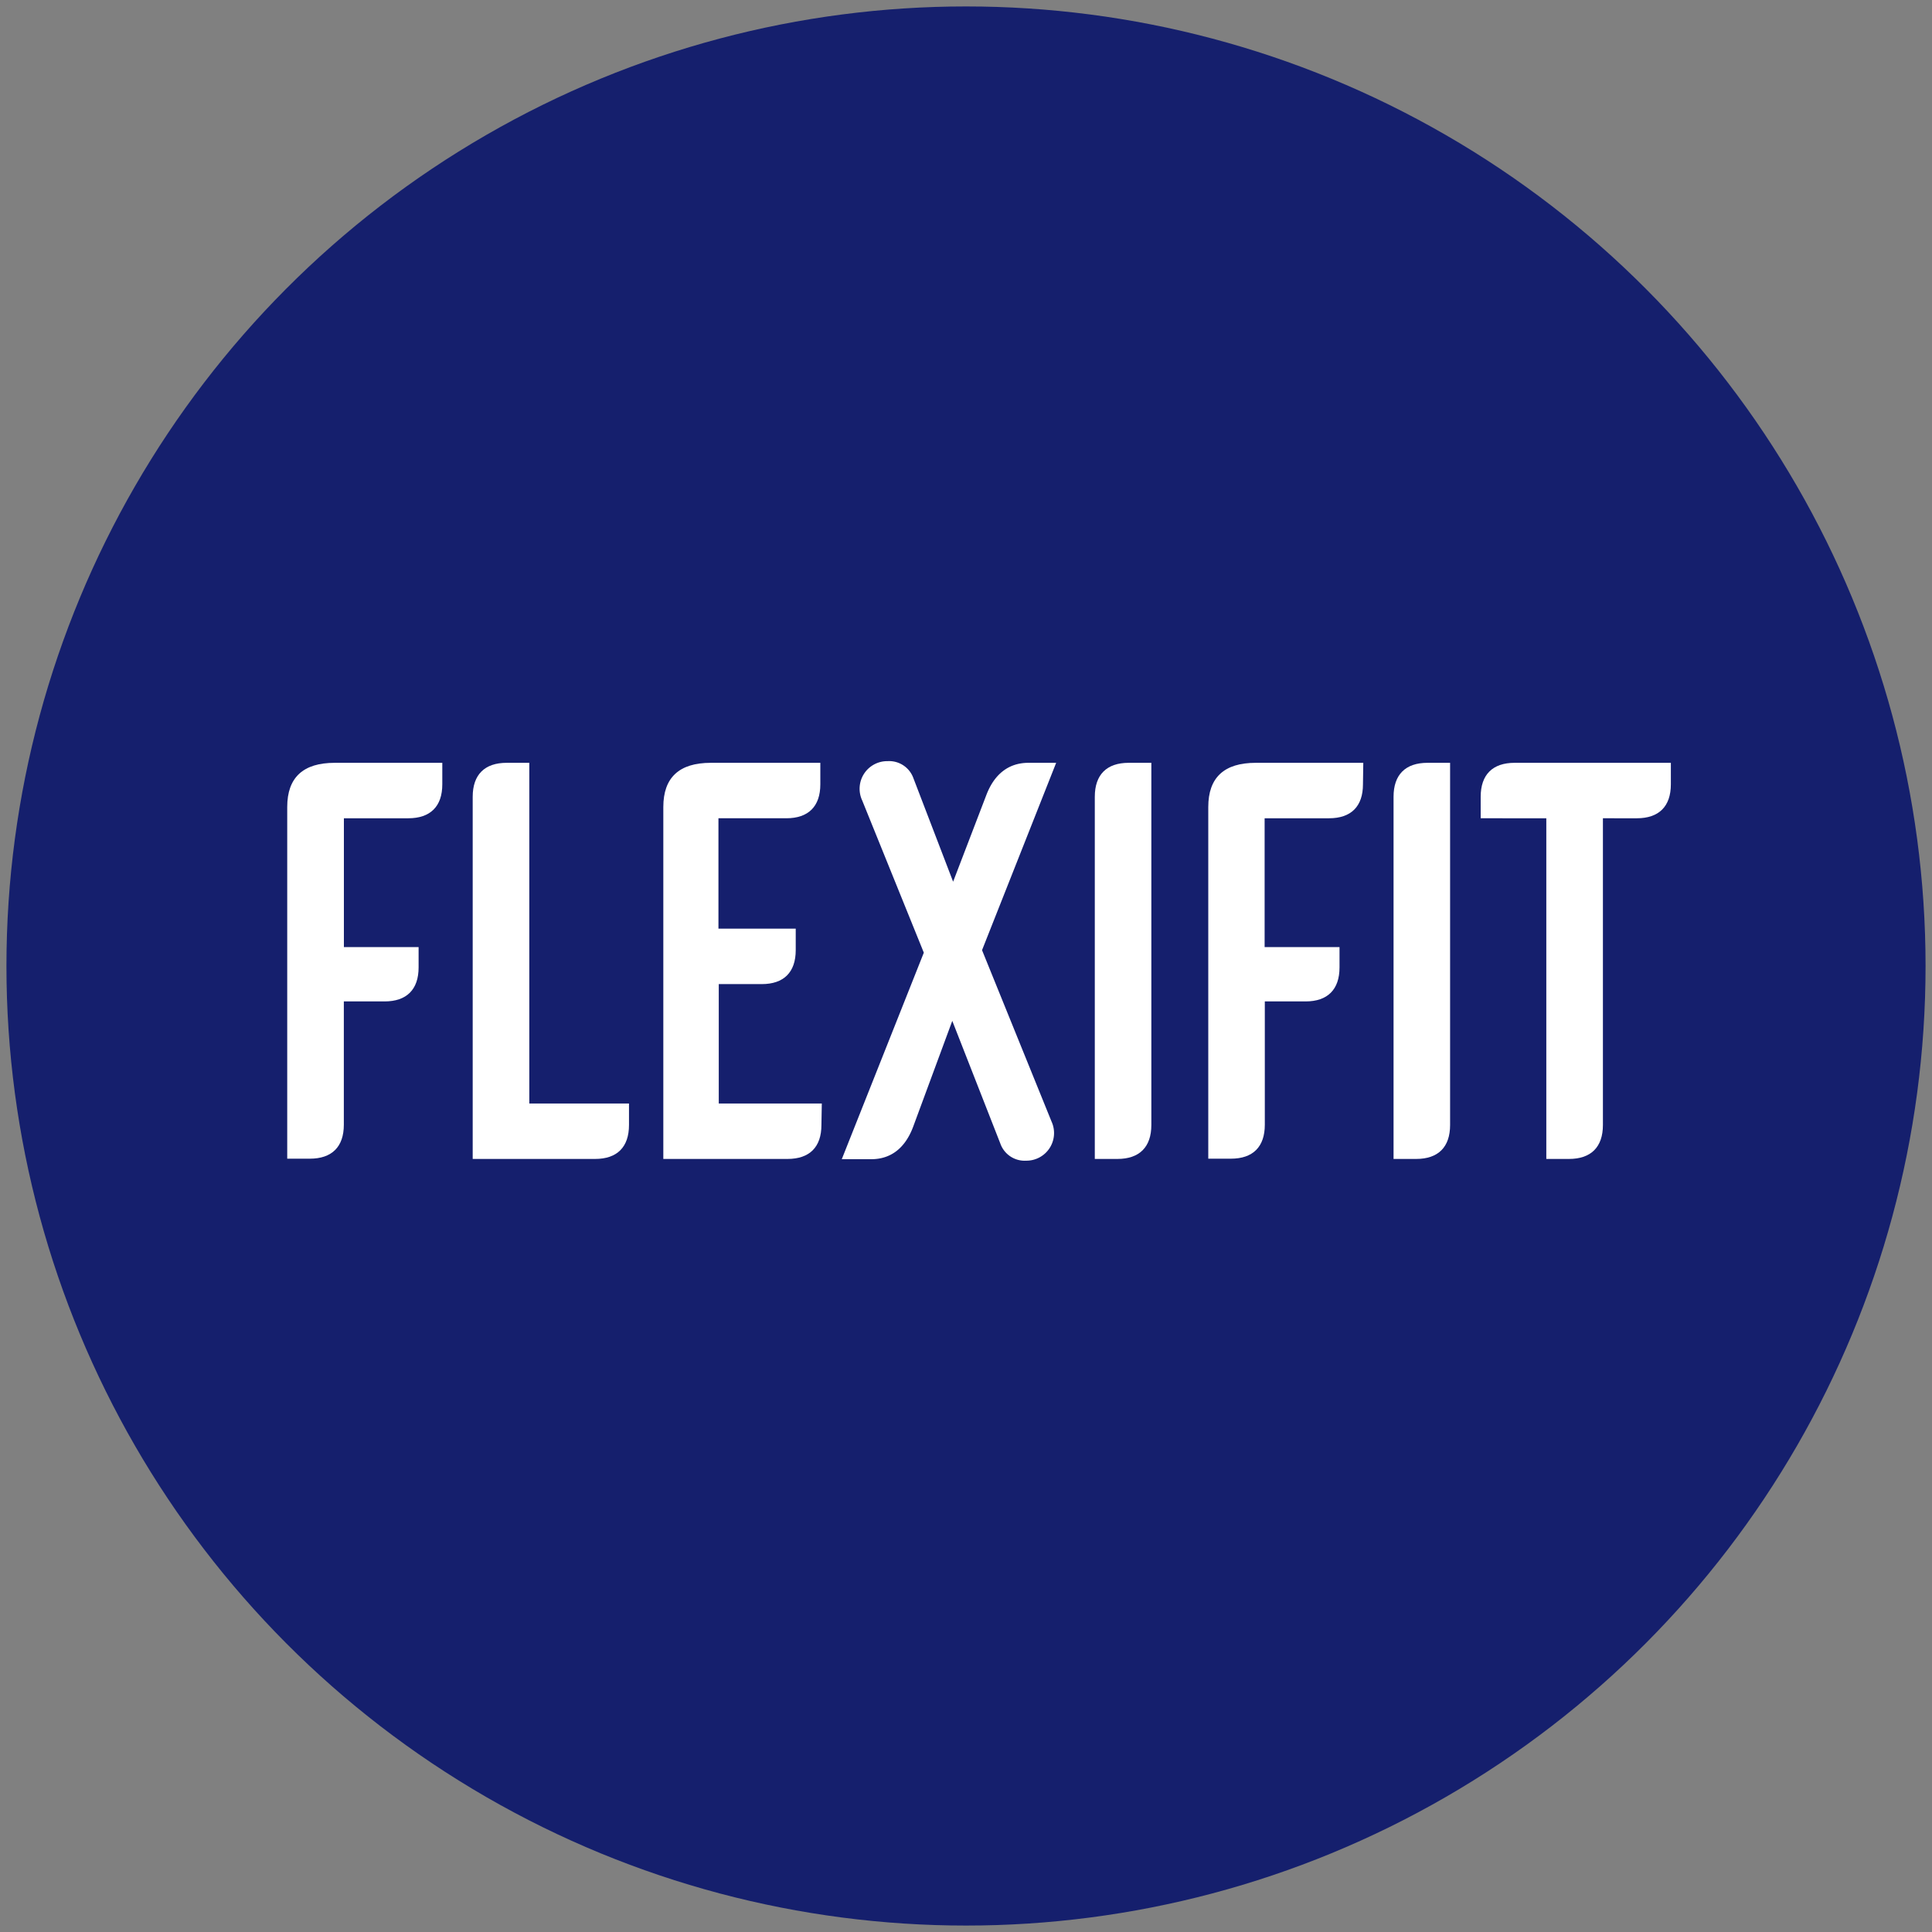 <svg id="overlay" xmlns="http://www.w3.org/2000/svg" viewBox="0 0 300 300"><rect x="0" y="0" width="300" height="300" fill="#808080" stroke="none"/><defs><style>.cls-1{fill:#151f6d;}.cls-2{fill:#fff;}</style></defs><circle class="cls-1" cx="150" cy="150" r="149"/><g id="flexifit-"><path class="cls-2" d="M68.68,121.79c0,3.43-1.85,5.27-5.28,5.27h-10v20H65v3.16c0,3.43-1.85,5.28-5.28,5.28H53.39v19.15c0,3.43-1.85,5.27-5.28,5.27H44.6V125.31q0-6.86,7.38-6.86h16.7Z"/><path class="cls-2" d="M97.67,174.69c0,3.43-1.84,5.27-5.27,5.27h-19V123.72c0-3.42,1.85-5.27,5.27-5.27h3.52v52.9H97.67Z"/><path class="cls-2" d="M127.55,174.69c0,3.43-1.84,5.27-5.27,5.27H103V125.31q0-6.86,7.38-6.86h17v3.34c0,3.43-1.85,5.27-5.28,5.27H111.56V144.2h12v3.34c0,3.43-1.85,5.27-5.27,5.27h-6.68v18.54h16Z"/><path class="cls-2" d="M137.83,118.19a4,4,0,0,1,4,2.64L148,136.91l5.19-13.54c1.23-3.16,3.43-4.92,6.5-4.92H164l-11.51,29.09,10.8,26.63a4.29,4.29,0,0,1-3.95,6.06,4,4,0,0,1-4-2.64l-7.47-19.07L141.78,175c-1.23,3.25-3.42,5-6.5,5h-4.57l12.74-32.07-9.57-23.64A4.29,4.29,0,0,1,137.83,118.19Z"/><path class="cls-2" d="M175.26,118.45h3.52v56.24c0,3.43-1.85,5.27-5.27,5.27H170V123.72C170,120.3,171.84,118.45,175.26,118.45Z"/><path class="cls-2" d="M211.64,121.79c0,3.43-1.84,5.27-5.27,5.27h-10v20H208v3.16c0,3.43-1.84,5.28-5.27,5.28h-6.33v19.15c0,3.43-1.84,5.27-5.27,5.27h-3.51V125.31q0-6.86,7.38-6.86h16.69Z"/><path class="cls-2" d="M221.66,118.45h3.51v56.24c0,3.43-1.84,5.27-5.27,5.27h-3.51V123.72C216.39,120.3,218.23,118.45,221.66,118.45Z"/><path class="cls-2" d="M259.45,121.79c0,3.43-1.85,5.27-5.28,5.27H248.9v47.63c0,3.43-1.85,5.27-5.27,5.27h-3.52v-52.9H229.92v-3.34c0-3.42,1.84-5.27,5.27-5.27h24.26Z"/></g></svg>